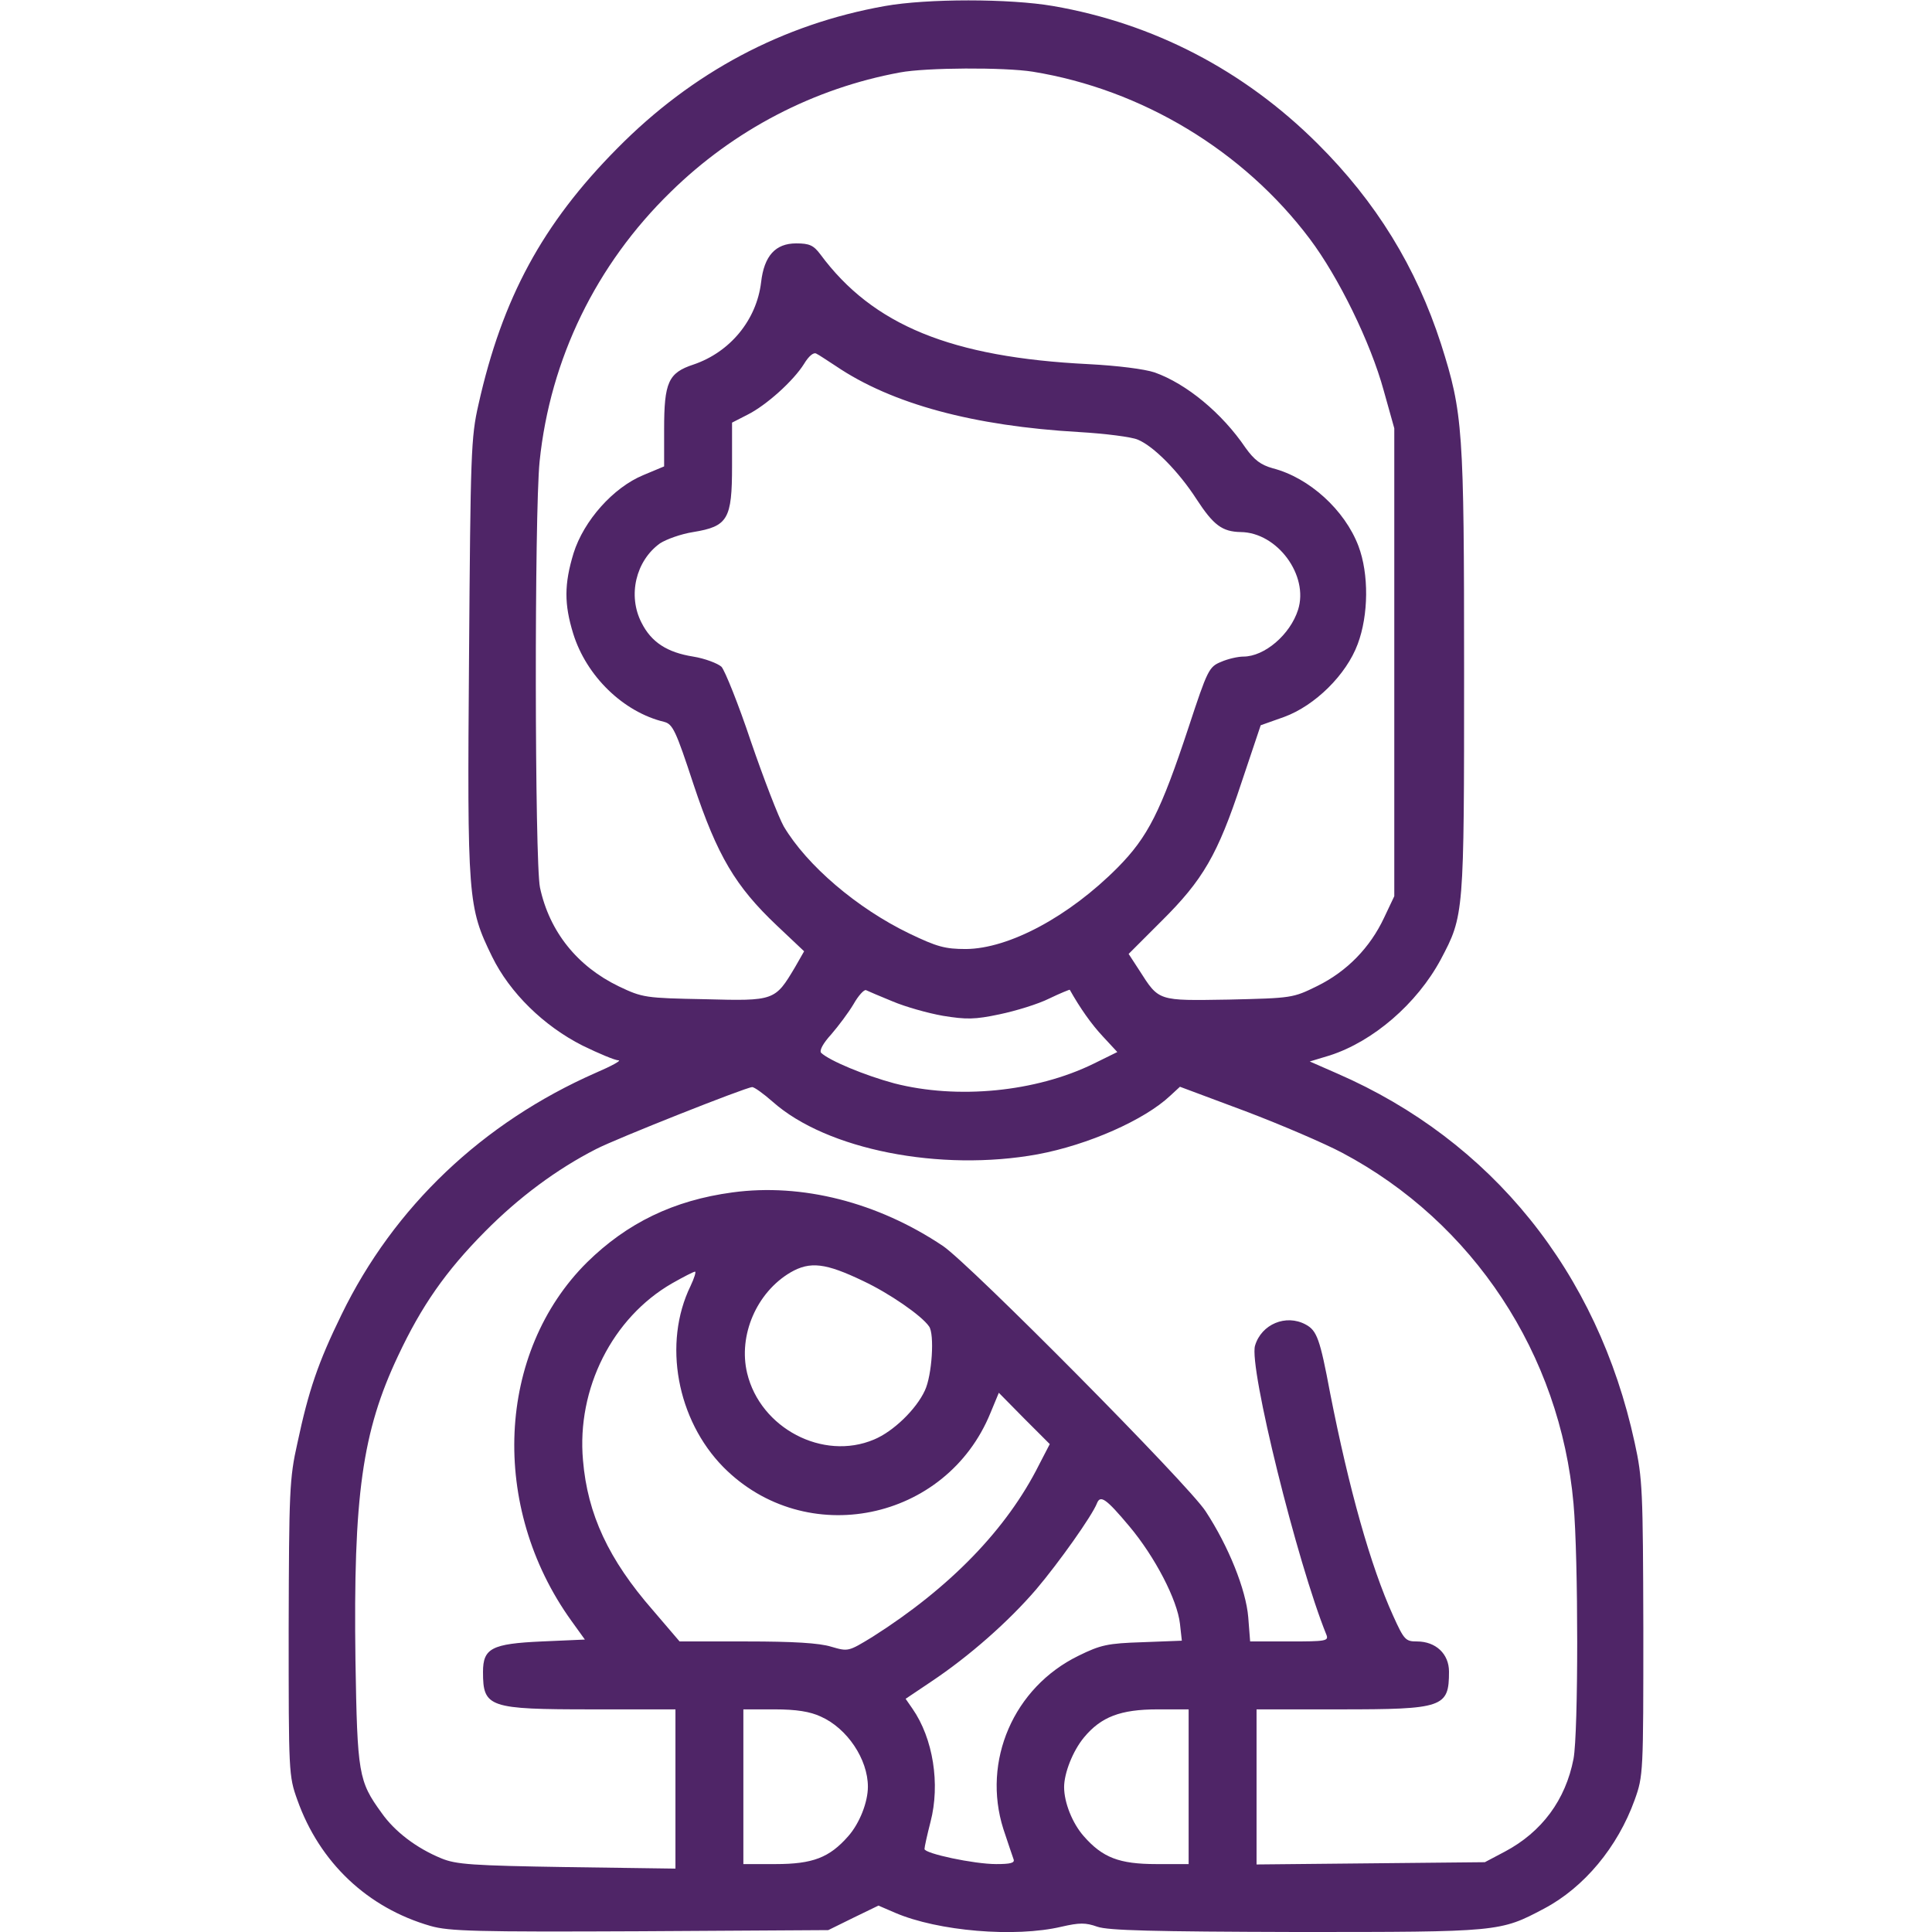 <?xml version="1.0" encoding="UTF-8"?> <svg xmlns="http://www.w3.org/2000/svg" width="512" height="512" viewBox="0 0 512 512" fill="none"><g clip-path="url(#clip0_885_167)"><path d="M234.5 1.601C207.5 6.401 183.5 19.101 163.5 39.401C143.8 59.301 133.1 79.001 126.8 107.201C124.8 115.901 124.7 120.201 124.3 174.001C123.8 238.301 124 240.401 130.4 253.501C135.1 263.101 144.1 271.901 154.4 277.101C158.7 279.201 163 281.001 163.9 281.001C164.8 281.001 162.1 282.501 157.9 284.301C127.9 297.501 104.4 319.801 90.5 348.401C84.3 361.101 81.8 368.401 78.8 382.501C76.7 391.801 76.6 395.301 76.5 431.501C76.5 469.801 76.5 470.601 78.8 477.001C84.7 493.601 97.4 505.601 114.1 510.401C119 511.801 126.1 512.001 169.6 511.801L219.5 511.501L226.2 508.201L232.8 505.001L237.2 506.901C248.6 511.801 269 513.501 281.3 510.601C286.1 509.501 287.7 509.501 290.8 510.601C293.7 511.601 305.4 511.901 343.6 512.001C397.4 512.001 397.5 512.001 409.2 505.801C419.8 500.201 428.7 489.501 433.2 477.001C435.5 470.601 435.5 469.801 435.5 431.501C435.4 395.101 435.3 391.801 433.2 382.301C423.4 337.101 395.3 302.301 354.4 284.501L347.1 281.301L352.4 279.701C363.9 276.001 375.5 266.001 381.8 254.301C388 242.601 388 242.501 388 178.001C388 113.601 387.7 109.501 381.9 91.201C375.3 70.801 364.7 53.501 349.1 38.001C329.6 18.601 305.7 6.201 279.1 1.601C267.5 -0.399 245.7 -0.399 234.5 1.601ZM273.7 19.001C302.6 23.701 329.5 39.901 347.1 63.301C354.7 73.401 363.2 90.701 366.7 103.501L369.5 113.501V175.501V237.501L366.8 243.201C363.1 251.101 357 257.401 349.1 261.301C342.6 264.501 342.4 264.501 325.7 264.901C306.7 265.201 307.2 265.401 301.9 257.101L299.1 252.801L307.8 244.101C318.8 233.201 322.7 226.501 329 207.401L334.1 192.201L340.3 190.001C348.5 187.001 356.8 178.801 359.8 170.701C362.7 163.001 362.8 152.101 360 144.701C356.4 135.201 347 126.601 337.3 124.101C334.1 123.201 332.4 121.901 330.1 118.701C323.8 109.401 314.4 101.701 306 98.701C303.3 97.801 296.2 96.901 288.5 96.501C252.1 94.701 231.3 86.201 217.4 67.401C215.6 65.001 214.5 64.501 211 64.501C205.5 64.501 202.5 67.801 201.7 74.801C200.5 84.801 193.5 93.301 183.8 96.601C177.1 98.801 176 101.301 176 113.801V123.601L170.5 125.901C162.5 129.201 154.7 138.001 152 146.601C149.5 154.801 149.5 160.101 151.9 167.901C155.4 179.201 165.2 188.701 176 191.301C178.3 191.901 179.1 193.601 183.8 207.901C190.1 226.801 194.9 234.901 205.9 245.301L213.1 252.101L210.7 256.301C205.4 265.201 205.3 265.301 186.8 264.801C171 264.501 170.3 264.401 164 261.401C153 256.101 145.6 246.901 143.1 235.201C141.7 228.401 141.6 136.201 143 122.301C145.8 95.101 158 70.101 177.7 50.901C194.5 34.401 215.7 23.401 238.5 19.201C245.4 17.901 266.2 17.801 273.7 19.001ZM221.5 97.001C236.4 107.101 258.1 112.901 286 114.501C292.9 114.901 299.9 115.801 301.5 116.501C305.7 118.201 312.4 125.001 317.1 132.301C321.6 139.201 323.9 140.901 328.8 141.001C338.5 141.101 346.9 152.501 344 161.601C341.9 168.201 335.1 174.001 329.5 174.001C328.1 174.001 325.4 174.601 323.6 175.401C320.4 176.701 320 177.501 315 192.701C307.6 215.101 304.2 221.801 296.2 229.901C283.3 242.901 267.4 251.401 256 251.501C250.4 251.501 248.3 250.901 241 247.401C227.1 240.701 213.8 229.301 207.7 219.001C206.3 216.501 202.4 206.401 199 196.501C195.7 186.601 192.1 177.701 191.2 176.701C190.2 175.801 186.8 174.501 183.7 174.001C176.8 172.901 172.6 170.201 170 165.001C166.3 157.801 168.5 148.601 174.9 144.001C176.6 142.901 180.5 141.501 183.7 141.001C192.9 139.501 194 137.601 194 123.501V112.001L198.1 109.901C203.1 107.401 210.3 100.901 213.1 96.401C214.3 94.401 215.6 93.301 216.3 93.701C217 94.001 219.3 95.601 221.5 97.001ZM236.6 265.401C239.9 266.801 245.9 268.501 249.9 269.201C256.1 270.201 258.3 270.201 264.9 268.801C269.2 267.901 275.1 266.101 278.1 264.601C281 263.201 283.5 262.201 283.5 262.301C286.2 267.101 289.2 271.401 292.3 274.701L296.1 278.801L289.8 281.901C274.5 289.401 253.7 291.401 237 287.101C229.2 285.001 219.8 281.101 217.6 279.001C217.1 278.401 218.1 276.501 220.3 274.101C222.2 271.901 224.9 268.301 226.2 266.101C227.5 263.801 229 262.201 229.5 262.401C230.1 262.701 233.2 264.001 236.6 265.401ZM204.8 292.001C219.1 304.701 249.2 310.601 275 305.901C288.4 303.401 303.3 296.801 310.1 290.401L312.7 288.001L330.1 294.501C339.6 298.101 351.2 303.101 355.7 305.501C390.4 323.901 413.5 358.901 417 398.501C418.3 412.901 418.3 459.201 417 466.101C414.9 477.001 408.6 485.501 398.8 490.701L393.5 493.501L363.3 493.801L333 494.101V473.601V453.001H355C382.5 453.001 384 452.501 384 443.001C384 438.301 380.5 435.001 375.5 435.001C372.5 435.001 372.1 434.601 369.2 428.201C363.2 415.001 357.5 394.601 352.5 369.201C349.8 354.801 349 352.601 346 351.001C340.8 348.201 334.3 350.901 332.6 356.601C330.9 362.201 343.8 414.201 351.5 433.201C352.2 434.901 351.3 435.001 341.7 435.001H331.3L330.8 428.601C330.2 421.301 325.6 409.801 319.5 400.501C315 393.501 257 335.001 249.9 330.201C232.6 318.601 212.5 313.501 194.1 316.001C178.5 318.101 166.2 324.101 155.6 334.501C131.6 358.301 129.7 399.301 151.4 429.501L155 434.501L143.6 435.001C130.3 435.601 128 436.801 128 443.101C128 452.501 129.5 453.001 157 453.001H179V474.101V495.201L150.3 494.801C125.1 494.401 120.9 494.101 117 492.501C110.4 489.801 104.6 485.401 101.1 480.401C95 472.001 94.7 470.101 94.2 440.101C93.6 396.301 96 379.401 105.5 359.301C111.7 346.101 118.1 336.901 128.5 326.401C137.5 317.301 147.6 309.801 158 304.501C163.2 301.801 197.5 288.201 199.3 288.101C199.8 288.001 202.3 289.801 204.8 292.001ZM228.8 339.501C235.6 342.701 244.2 348.601 246.2 351.501C247.7 353.501 247 364.501 245.1 368.501C242.8 373.501 236.7 379.401 231.6 381.501C218.1 387.201 201.5 378.501 198 363.901C195.6 353.901 200.5 342.501 209.5 337.201C214.7 334.201 218.8 334.701 228.8 339.501ZM183 340.801C175.6 356.001 179.4 376.301 191.7 388.801C213.5 410.801 250.8 403.201 262.5 374.401L264.7 369.101L271.4 375.901L278.2 382.701L275.4 388.101C266.8 405.301 251.7 420.801 231.2 433.801C224.8 437.701 224.8 437.701 220.3 436.401C217.1 435.401 210.1 435.001 197.9 435.001H180.1L173 426.701C161.3 413.301 155.7 401.301 154.5 387.001C152.8 368.001 162.3 349.201 178.1 340.101C181.1 338.401 183.8 337.001 184.2 337.001C184.5 337.001 184 338.701 183 340.801ZM299.3 404.501C306.1 412.601 312 424.001 312.7 430.301L313.2 434.801L302.8 435.201C293.5 435.501 291.7 435.901 285.8 438.801C268.6 447.201 260.2 466.701 265.9 484.701C267.1 488.401 268.4 492.101 268.6 492.701C269 493.701 267.8 494.001 264 494.001C258.1 494.001 245 491.201 245 490.001C245 489.501 245.7 486.301 246.6 482.801C249.2 472.801 247.3 460.701 241.8 452.801L240 450.201L246.7 445.701C256.9 438.901 267.3 429.701 274.6 421.201C280.7 414.001 289.4 401.701 290.7 398.401C291.6 396.101 293.1 397.101 299.3 404.501ZM217.5 454.901C224.5 458.001 230 466.201 230 473.501C230 477.601 227.8 483.201 224.8 486.601C219.8 492.301 215.4 494.001 205.5 494.001H197V473.501V453.001H205.3C211.1 453.001 214.7 453.601 217.5 454.901ZM315 473.501V494.001H306.5C296.6 494.001 292.2 492.301 287.2 486.601C284.2 483.201 282 477.701 282 473.601C282 469.901 284.3 464.001 287.3 460.401C291.8 455.001 296.9 453.001 306.8 453.001H315V473.501Z" fill="#4F2567"></path></g><defs><clipPath id="clip0_885_167"><rect width="512" height="512" fill="white"></rect></clipPath></defs></svg> 